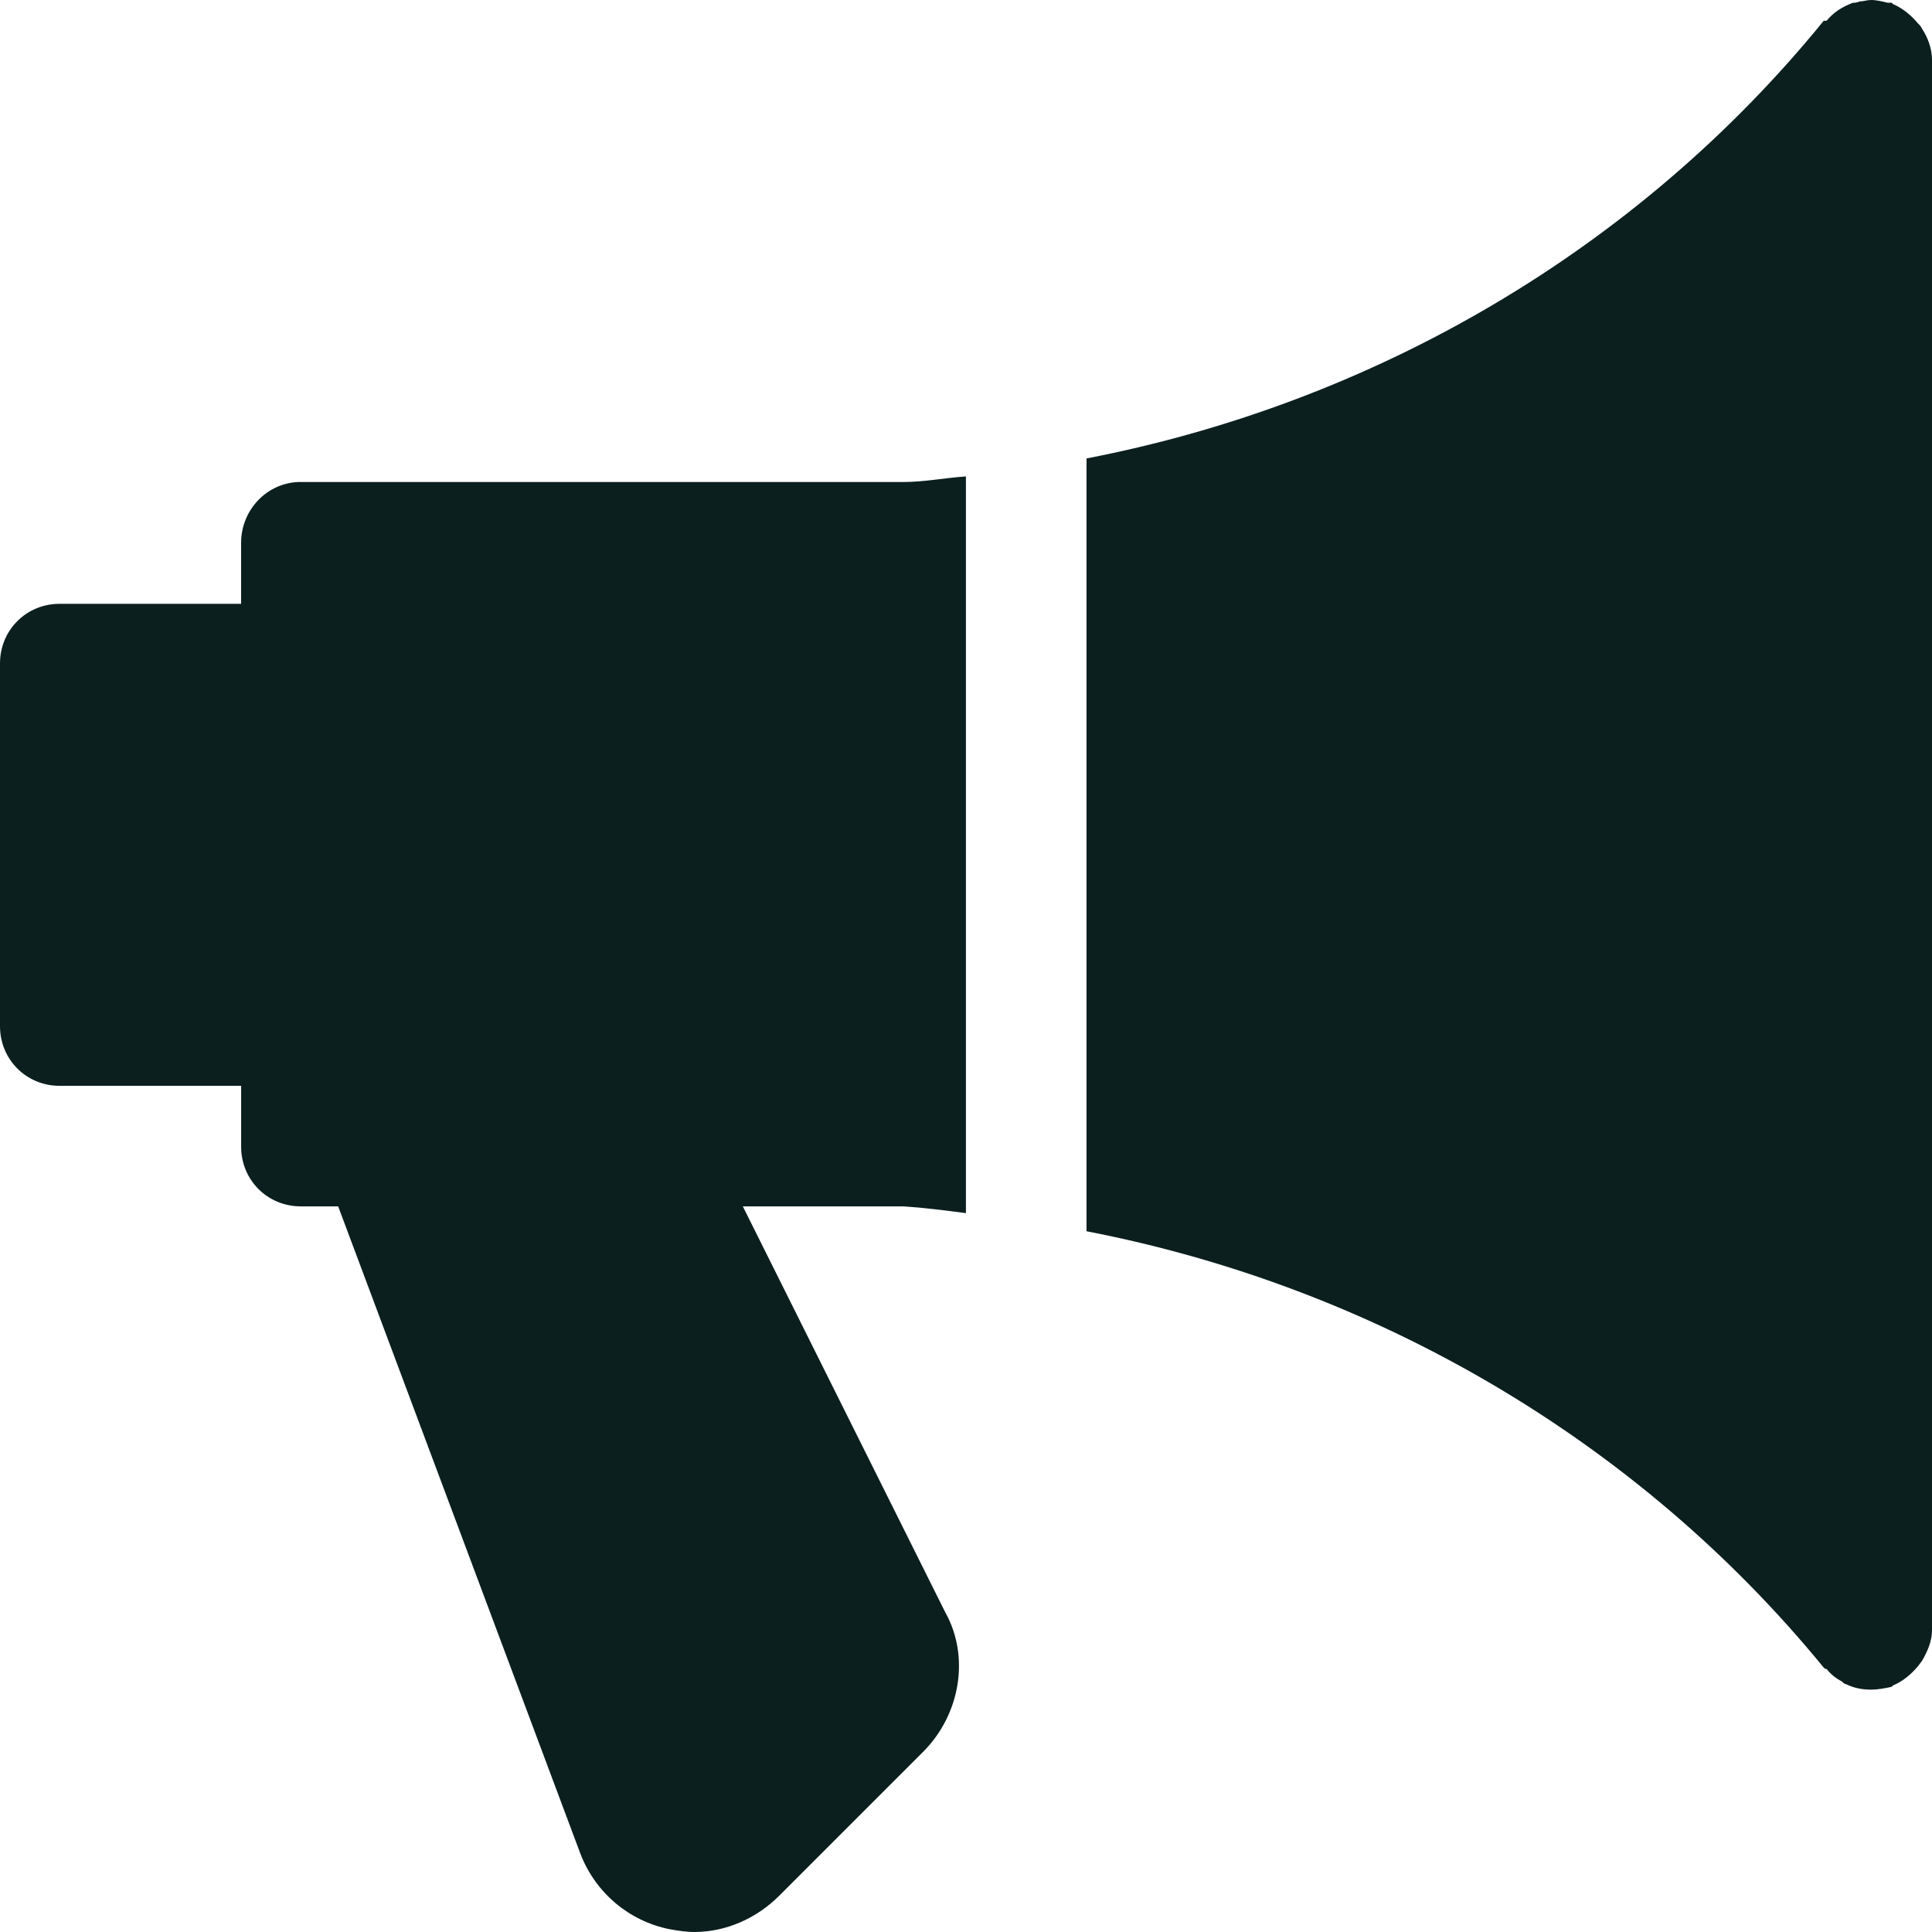 <?xml version="1.0" encoding="utf-8"?>
<!-- Generator: Adobe Illustrator 16.0.0, SVG Export Plug-In . SVG Version: 6.00 Build 0)  -->
<!DOCTYPE svg PUBLIC "-//W3C//DTD SVG 1.1//EN" "http://www.w3.org/Graphics/SVG/1.1/DTD/svg11.dtd">
<svg version="1.1" id="Layer_1" xmlns="http://www.w3.org/2000/svg" xmlns:xlink="http://www.w3.org/1999/xlink" x="0px" y="0px"
	 width="58px" height="58px" viewBox="0 0 58 58" enable-background="new 0 0 58 58" xml:space="preserve">
<g>
	<path fill="#0C1F1F" d="M9.028,14.469c-1,0-1.79,0.83-1.79,1.829v1.829H1.788C0.79,18.127,0,18.917,0,19.916v10.892
		c0,0.999,0.79,1.789,1.788,1.789h5.451v1.829c0,0.999,0.791,1.79,1.79,1.79h1.123l7.281,19.458
		c0.457,1.161,1.457,1.997,2.663,2.241C20.344,57.959,20.594,58,20.843,58c0.957,0,1.873-0.414,2.54-1.08l4.325-4.324
		c1.124-1.121,1.416-2.866,0.667-4.198L22.3,36.216h4.827c0.624,0.041,1.248,0.122,1.871,0.203V14.303
		c-0.624,0.041-1.248,0.167-1.871,0.167H9.028z"/>
	<path fill="#0C1F1F" d="M57.707,0.873c-0.04-0.083-0.081-0.126-0.126-0.167c-0.207-0.25-0.459-0.457-0.751-0.583l-0.041-0.041
		c-0.04,0-0.081,0-0.122,0C56.501,0.041,56.334,0,56.168,0c-0.126,0-0.208,0.041-0.334,0.041c-0.085,0.042-0.166,0.042-0.207,0.042
		c-0.333,0.124-0.585,0.291-0.792,0.54H54.75c-5.615,6.903-13.522,11.475-22.132,13.14v23.2c8.609,1.665,16.517,6.237,22.132,13.1
		c0.044,0.04,0.044,0.04,0.085,0.04c0.126,0.162,0.292,0.292,0.459,0.374c0.041,0.04,0.081,0.081,0.122,0.081
		c0.252,0.126,0.504,0.166,0.752,0.166c0.207,0,0.418-0.04,0.621-0.085l0.041-0.041c0.292-0.121,0.544-0.333,0.751-0.58l0.126-0.167
		C57.87,49.559,58,49.271,58,48.938V1.787C58,1.456,57.87,1.123,57.707,0.873z"/>
</g>
</svg>
